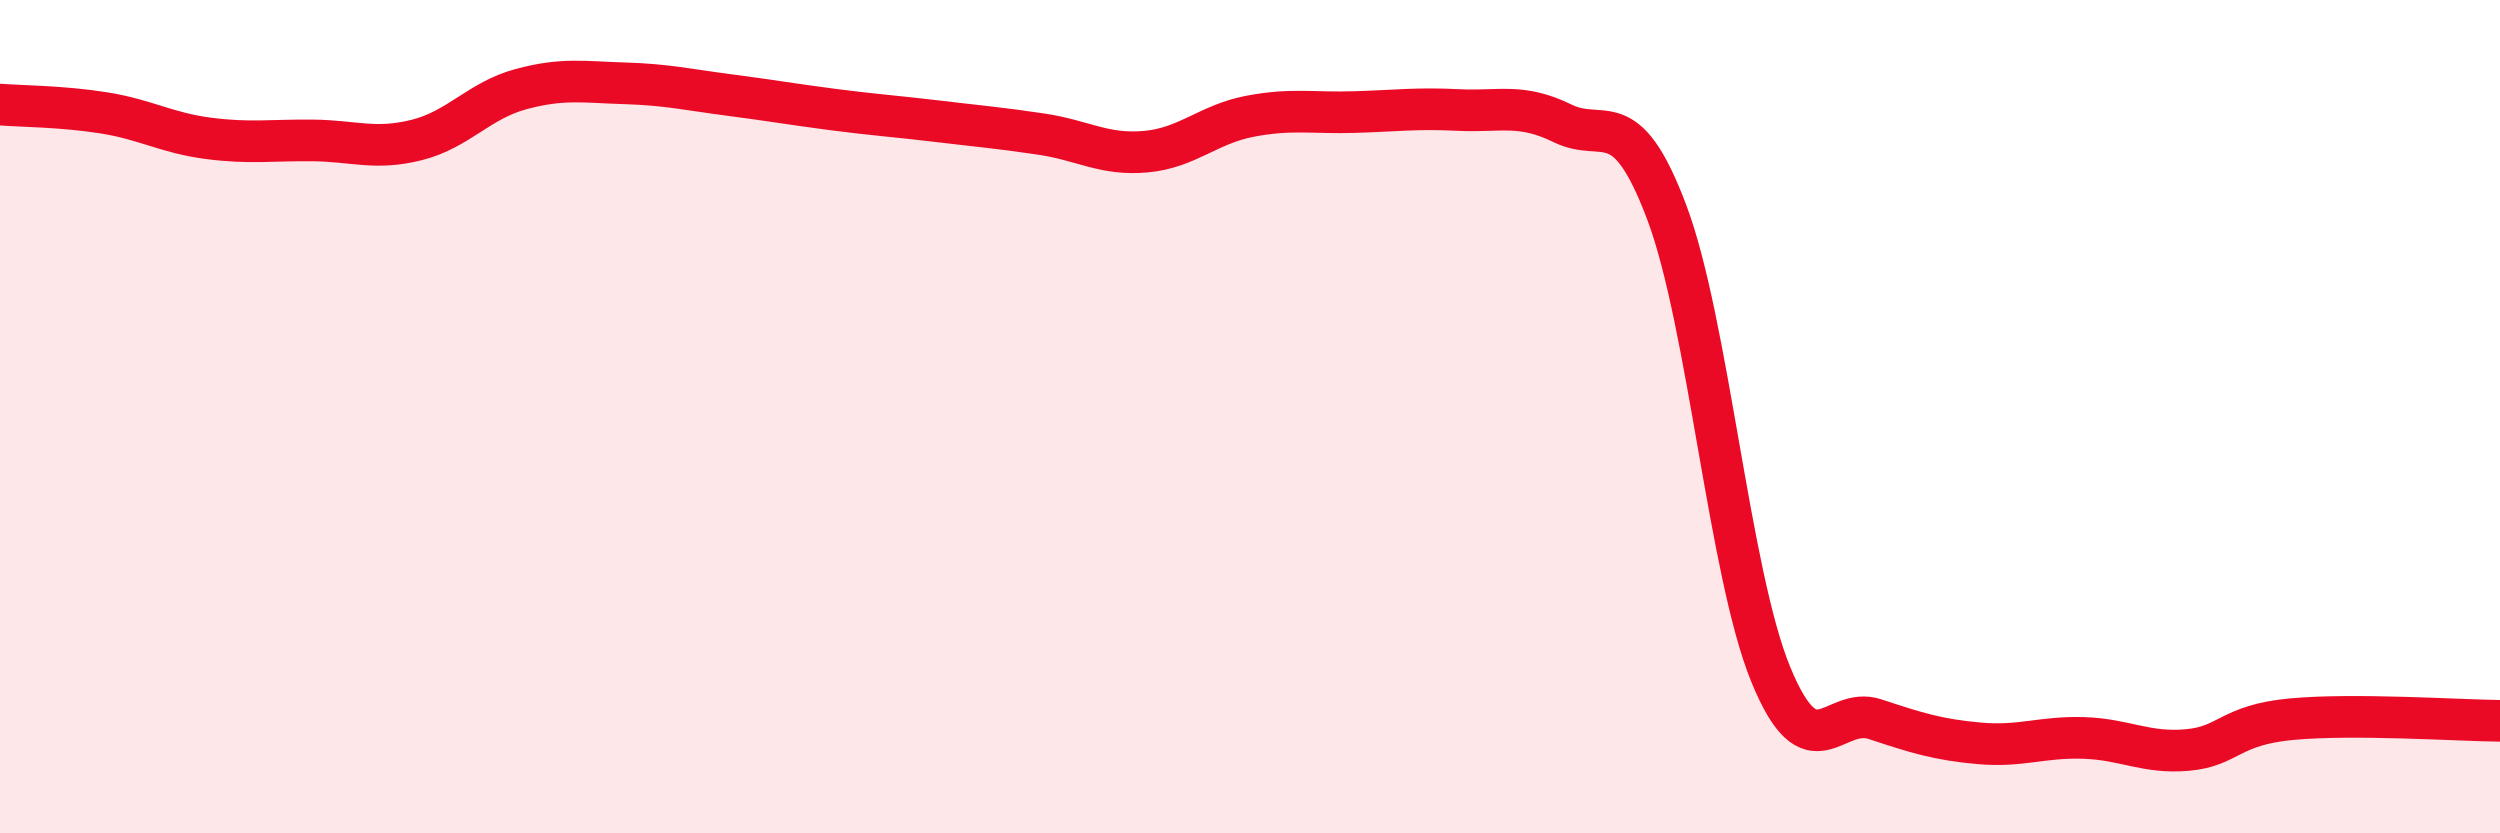
    <svg width="60" height="20" viewBox="0 0 60 20" xmlns="http://www.w3.org/2000/svg">
      <path
        d="M 0,2.51 C 0.5,2.55 1.5,2.55 2.5,2.71 C 3.5,2.87 4,3.19 5,3.32 C 6,3.45 6.5,3.36 7.5,3.37 C 8.5,3.38 9,3.61 10,3.36 C 11,3.11 11.5,2.41 12.5,2.14 C 13.5,1.87 14,1.97 15,2 C 16,2.03 16.5,2.15 17.5,2.28 C 18.5,2.41 19,2.5 20,2.63 C 21,2.76 21.5,2.79 22.5,2.91 C 23.5,3.03 24,3.07 25,3.22 C 26,3.37 26.5,3.73 27.5,3.64 C 28.5,3.55 29,2.98 30,2.79 C 31,2.6 31.5,2.72 32.5,2.69 C 33.5,2.66 34,2.59 35,2.64 C 36,2.69 36.5,2.47 37.5,2.96 C 38.5,3.45 39,2.44 40,5.09 C 41,7.74 41.5,13.76 42.5,16.19 C 43.5,18.62 44,16.93 45,17.26 C 46,17.59 46.5,17.75 47.5,17.84 C 48.5,17.93 49,17.68 50,17.71 C 51,17.74 51.5,18.09 52.5,18 C 53.5,17.91 53.5,17.4 55,17.26 C 56.5,17.12 59,17.29 60,17.3L60 20L0 20Z"
        fill="#EB0A25"
        opacity="0.1"
        stroke-linecap="round"
        stroke-linejoin="round"
      />
      <path
        d="M 0,2.51 C 0.5,2.55 1.5,2.55 2.5,2.71 C 3.5,2.87 4,3.19 5,3.32 C 6,3.45 6.5,3.36 7.5,3.37 C 8.5,3.38 9,3.61 10,3.36 C 11,3.11 11.5,2.41 12.5,2.14 C 13.5,1.87 14,1.97 15,2 C 16,2.03 16.5,2.15 17.5,2.28 C 18.5,2.41 19,2.5 20,2.63 C 21,2.76 21.5,2.79 22.5,2.91 C 23.5,3.03 24,3.07 25,3.22 C 26,3.37 26.5,3.73 27.5,3.64 C 28.5,3.55 29,2.98 30,2.79 C 31,2.6 31.5,2.72 32.5,2.69 C 33.5,2.66 34,2.59 35,2.64 C 36,2.69 36.5,2.47 37.5,2.96 C 38.5,3.45 39,2.44 40,5.09 C 41,7.74 41.5,13.76 42.5,16.19 C 43.5,18.62 44,16.93 45,17.26 C 46,17.59 46.5,17.75 47.5,17.84 C 48.5,17.93 49,17.68 50,17.71 C 51,17.74 51.5,18.09 52.5,18 C 53.5,17.91 53.5,17.4 55,17.26 C 56.5,17.12 59,17.29 60,17.3"
        stroke="#EB0A25"
        stroke-width="1"
        fill="none"
        stroke-linecap="round"
        stroke-linejoin="round"
      />
    </svg>
  